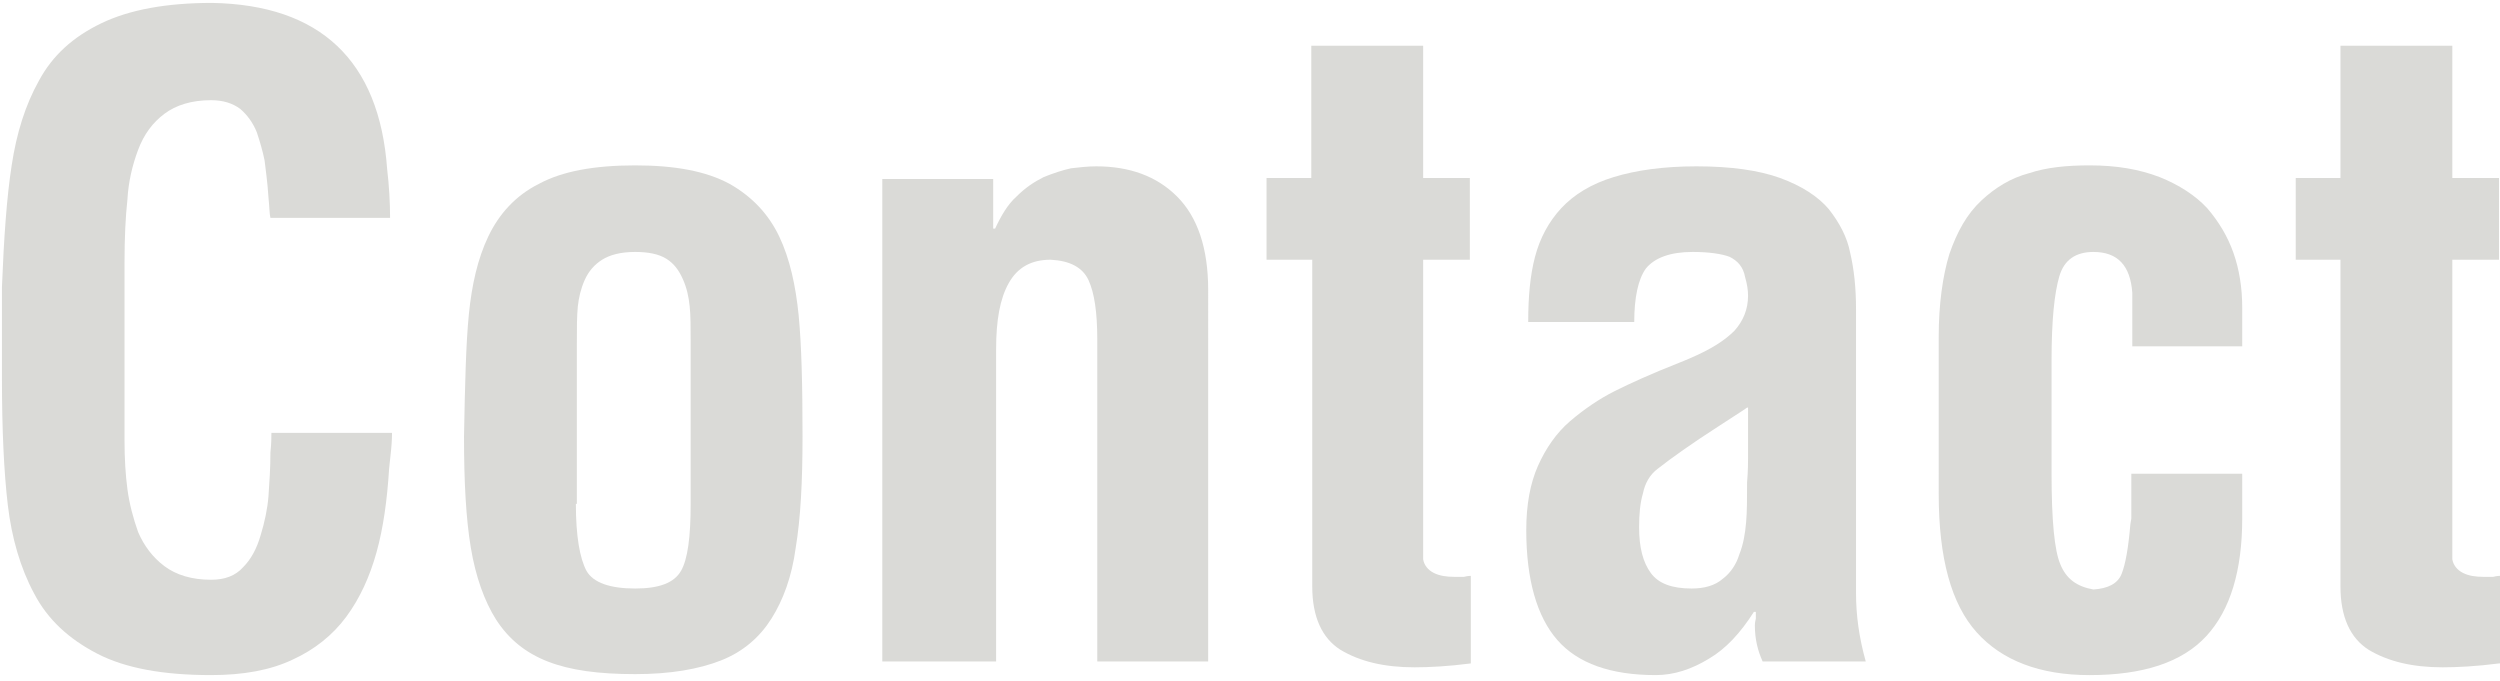 <?xml version="1.0" encoding="utf-8"?>
<!-- Generator: Adobe Illustrator 25.3.1, SVG Export Plug-In . SVG Version: 6.00 Build 0)  -->
<svg version="1.1" id="レイヤー_1" xmlns="http://www.w3.org/2000/svg" xmlns:xlink="http://www.w3.org/1999/xlink" x="0px"
	 y="0px" width="257px" height="70px" viewBox="0 0 257 70" style="enable-background:new 0 0 257 70;" xml:space="preserve">
<style type="text/css">
	.st0{fill:#DADAD7;}
</style>
<g>
	<path class="st0" d="M40.3,44.5c0,0.2,0,0.8-0.1,1.8c-0.1,1.1-0.2,1.7-0.2,1.9c-0.2,3.2-0.6,6.1-1.3,8.6c-0.7,2.5-1.7,4.7-3.1,6.6
		c-1.4,1.9-3.3,3.4-5.5,4.4c-2.3,1.1-5.1,1.6-8.4,1.6c-4.9,0-8.8-0.7-11.7-2.2c-2.9-1.5-5.1-3.5-6.5-6.2c-1.4-2.6-2.3-5.7-2.7-9.1
		c-0.4-3.4-0.6-7.8-0.6-13v-9.4c0.2-5.1,0.5-9.3,1-12.5c0.5-3.3,1.4-6.2,2.8-8.7c1.4-2.6,3.5-4.5,6.4-5.9c2.9-1.4,6.7-2.1,11.4-2.1
		c11.1,0.2,17.2,5.9,18,17.1c0.2,1.7,0.3,3.4,0.3,5H27.8c-0.1-0.4-0.1-1.1-0.2-2.1c-0.1-1.6-0.3-2.9-0.4-3.8c-0.2-1-0.5-2-0.8-2.9
		c-0.4-1-1-1.8-1.7-2.4c-0.8-0.6-1.8-0.9-3-0.9c-2,0-3.6,0.5-4.8,1.4c-1.2,0.9-2.1,2.1-2.7,3.7c-0.6,1.6-1,3.3-1.1,5.1
		c-0.2,1.8-0.3,4-0.3,6.5v18.3c0,1.8,0.1,3.5,0.3,5c0.2,1.5,0.6,3,1.1,4.4c0.6,1.4,1.5,2.6,2.7,3.5c1.2,0.9,2.8,1.4,4.8,1.4
		c1.4,0,2.5-0.4,3.3-1.3c0.8-0.8,1.4-1.9,1.8-3.3c0.4-1.3,0.7-2.7,0.8-4c0.1-1.4,0.2-2.9,0.2-4.5c0.1-0.9,0.1-1.6,0.1-2H40.3z"/>
	<path class="st0" d="M56.3,68c-2.3-0.9-4-2.3-5.3-4.3c-1.2-1.9-2.1-4.4-2.6-7.4c-0.5-3-0.7-6.8-0.7-11.4c0.1-5.4,0.2-9.6,0.5-12.6
		c0.3-3,0.9-5.7,2-8c1.1-2.3,2.8-4.2,5.2-5.4c2.4-1.3,5.7-1.9,9.9-1.9c4.1,0,7.3,0.6,9.7,1.9c2.3,1.3,4,3.1,5.1,5.4
		c1.1,2.3,1.7,5.1,2,8.1c0.3,3.1,0.4,7.2,0.4,12.5c0,4.6-0.2,8.4-0.7,11.4c-0.4,3-1.3,5.4-2.5,7.3c-1.2,1.9-2.9,3.4-5.2,4.3
		c-2.3,0.9-5.2,1.4-8.8,1.4C61.5,69.3,58.6,68.9,56.3,68z M59.2,51.8c0,3.3,0.4,5.6,1.1,6.9c0.7,1.2,2.4,1.8,5,1.8
		c2.5,0,4-0.6,4.7-1.8c0.7-1.2,1-3.5,1-6.9V35.3c0-1.6,0-2.9-0.1-3.8c-0.1-1-0.3-1.9-0.7-2.8c-0.4-0.9-0.9-1.6-1.7-2.1
		c-0.8-0.5-1.9-0.7-3.2-0.7c-1.5,0-2.6,0.3-3.4,0.8c-0.8,0.5-1.4,1.2-1.8,2.1c-0.4,0.9-0.6,1.8-0.7,2.7c-0.1,1-0.1,2.2-0.1,3.8V51.8
		z"/>
	<path class="st0" d="M102.1,23.5h0.2c0.6-1.3,1.3-2.5,2.2-3.3c0.9-0.9,1.8-1.5,2.8-2c1-0.4,1.9-0.7,2.8-0.9
		c0.9-0.1,1.7-0.2,2.6-0.2c3.4,0,6.2,1,8.3,3.1c2.1,2.1,3.2,5.3,3.2,9.6V68h-11.4V34.9c0-2.8-0.3-4.8-0.9-6.1
		c-0.6-1.3-1.9-2-3.9-2.1c-2,0-3.4,0.8-4.3,2.4c-0.9,1.6-1.3,3.8-1.3,6.8V68H90.7V18.4h11.4V23.5z"/>
	<path class="st0" d="M151.2,68.2c-2.3,0.3-4.3,0.4-5.8,0.4c-3.1,0-5.6-0.6-7.6-1.8c-1.9-1.2-2.9-3.4-2.9-6.5V26.7h-4.7v-8.4h4.6
		V4.7h11.5v13.6h4.8v8.4h-4.8v30.8c0.1,0.6,0.5,1.1,1.1,1.4c0.6,0.3,1.3,0.4,2.1,0.4c0.3,0,0.6,0,1,0c0.4-0.1,0.6-0.1,0.7-0.1V68.2z
		"/>
	<path class="st0" d="M181.2,68c-0.5-1.1-0.8-2.3-0.8-3.7c0-0.1,0-0.3,0.1-0.7c0-0.3,0-0.5,0-0.7h-0.2c-1.4,2.2-2.9,3.8-4.6,4.8
		c-1.8,1.1-3.6,1.7-5.5,1.7c-4.6,0-8-1.2-10.1-3.6c-2.1-2.4-3.2-6.2-3.2-11.3c0-2.6,0.4-4.8,1.2-6.6c0.8-1.8,1.9-3.4,3.3-4.6
		c1.4-1.2,3-2.3,4.6-3.1c1.6-0.8,3.8-1.8,6.6-2.9c0.3-0.1,0.7-0.3,1.2-0.5c2.1-0.9,3.5-1.8,4.5-2.8c0.9-1,1.4-2.2,1.4-3.6
		c0-0.6-0.1-1.2-0.3-1.9c-0.2-1.1-0.8-1.7-1.6-2.1c-0.8-0.3-2.1-0.5-3.8-0.5c-2.3,0-3.9,0.6-4.8,1.7c-0.8,1.1-1.2,3-1.2,5.5h-10.9
		c0-2.6,0.2-4.8,0.7-6.7c0.5-1.9,1.4-3.6,2.7-5c1.3-1.4,3.1-2.5,5.4-3.2c2.3-0.7,5.1-1.1,8.5-1.1c3.5,0,6.4,0.4,8.6,1.2
		c2.2,0.8,3.9,1.9,5,3.2c1.1,1.4,1.9,2.9,2.2,4.5c0.4,1.7,0.6,3.6,0.6,5.8V61c0,2.2,0.3,4.5,1,7H181.2z M179.6,41.9
		c-0.7,0.5-1.7,1.1-2.9,1.9c-2.8,1.8-4.9,3.3-6.3,4.4c-0.8,0.6-1.3,1.5-1.5,2.5c-0.3,1-0.4,2.2-0.4,3.5c0,2.1,0.4,3.6,1.2,4.7
		c0.8,1.1,2.2,1.6,4.2,1.6c1.3,0,2.4-0.3,3.2-1c0.8-0.6,1.4-1.5,1.7-2.5c0.4-1,0.6-2.1,0.7-3.3c0.1-1.1,0.1-2.5,0.1-4.1
		c0.1-1.2,0.1-2.1,0.1-2.5V41.9z"/>
	<path class="st0" d="M219.2,35.6v-5.5c-0.2-2.8-1.5-4.2-4-4.2c-1.8,0-3,0.8-3.5,2.5c-0.5,1.7-0.8,4.5-0.8,8.6v11.7
		c0,4.8,0.3,7.9,0.9,9.3c0.6,1.5,1.7,2.3,3.4,2.6c1.5-0.1,2.5-0.6,2.9-1.6c0.4-1,0.7-2.7,0.9-5.1l0.1-0.6v-4.6h11.4v4.6
		c0,5.3-1.2,9.4-3.7,12.1c-2.5,2.7-6.5,4-12,4c-5.1,0-9-1.5-11.6-4.4c-2.6-2.9-3.9-7.6-3.9-14.2V34.6c0-3.3,0.4-6.2,1.1-8.5
		c0.8-2.3,1.8-4.1,3.3-5.5c1.4-1.3,3-2.3,4.9-2.8c1.8-0.6,3.9-0.8,6.2-0.8c2.8,0,5.1,0.4,7.2,1.2c2,0.8,3.7,1.9,4.9,3.2
		c1.2,1.4,2.1,2.9,2.7,4.6c0.6,1.7,0.9,3.6,0.9,5.6v4H219.2z"/>
	<path class="st0" d="M256.9,68.2c-2.3,0.3-4.3,0.4-5.8,0.4c-3.1,0-5.6-0.6-7.6-1.8c-1.9-1.2-2.9-3.4-2.9-6.5V26.7H236v-8.4h4.6V4.7
		h11.5v13.6h4.8v8.4h-4.8v30.8c0.1,0.6,0.5,1.1,1.1,1.4c0.6,0.3,1.3,0.4,2.1,0.4c0.3,0,0.6,0,1,0c0.4-0.1,0.6-0.1,0.7-0.1V68.2z"/>
</g>
</svg>
